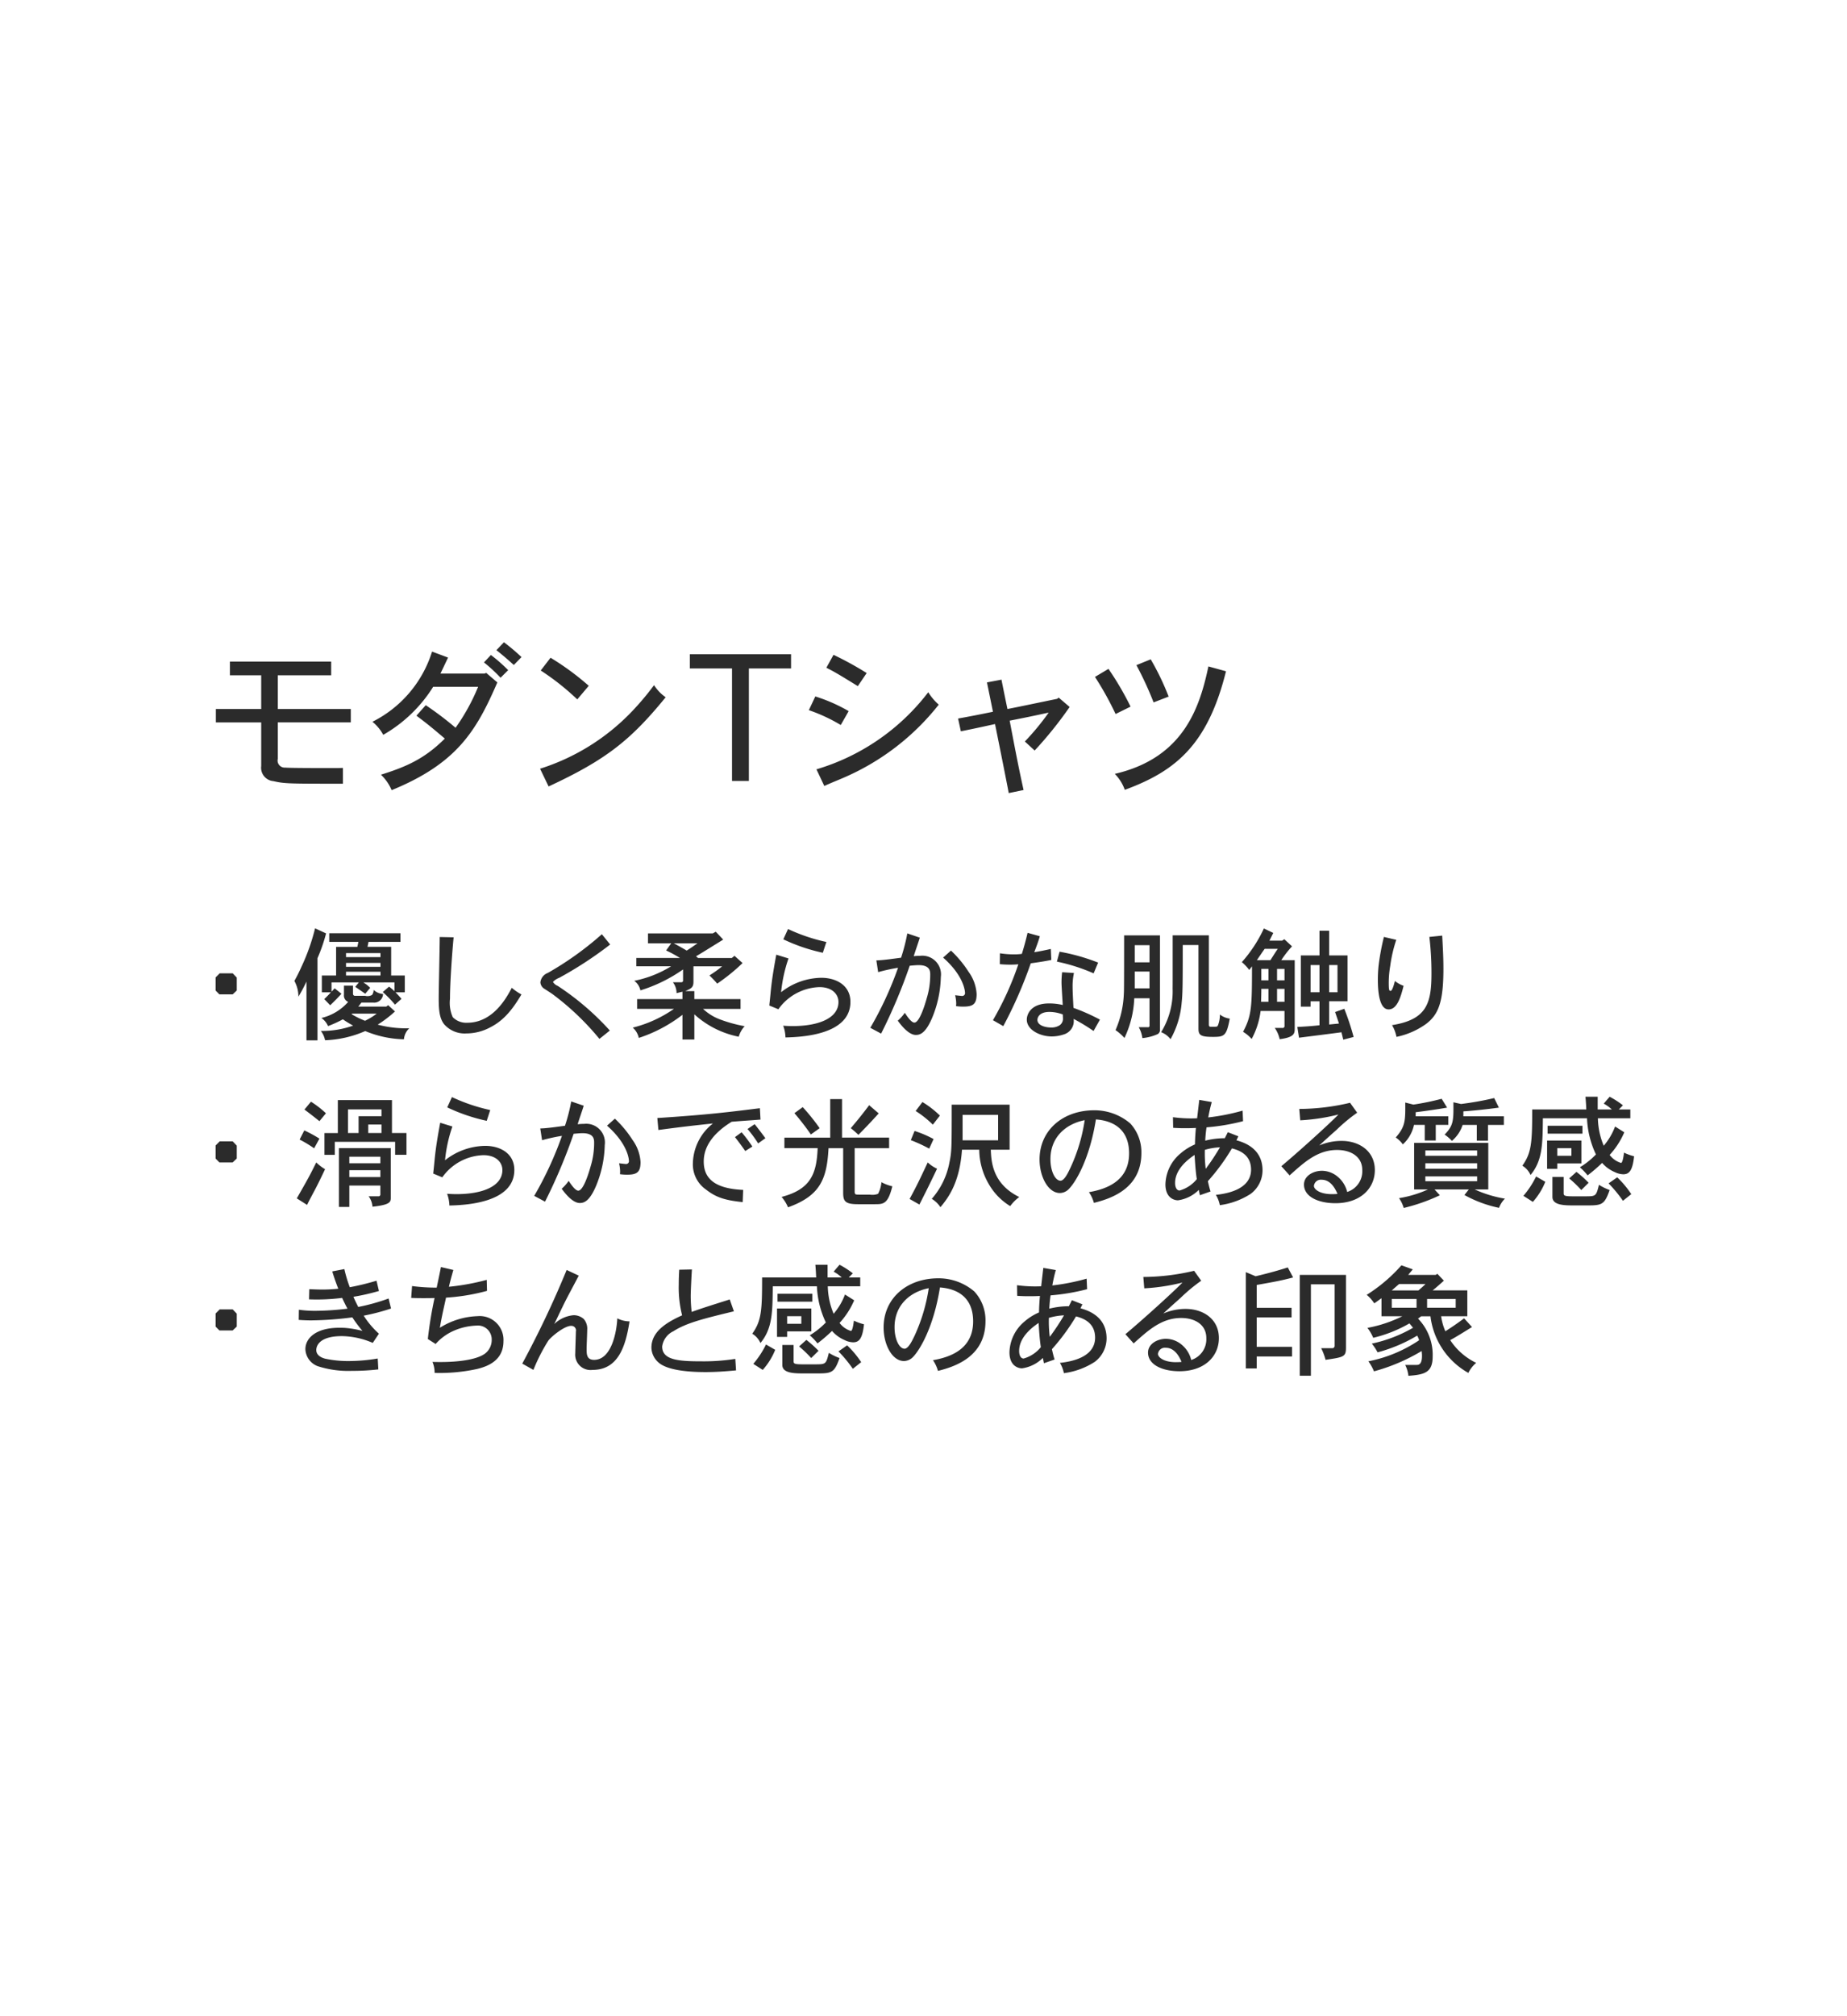 <svg id="MOB_J03722_Women_Tee_EBB_1_material_1_modern_MOB_copy_JP.svg" data-name="MOB/J03722_Women_Tee_EBB_1_material_1_modern_MOB_copy_JP.svg" xmlns="http://www.w3.org/2000/svg" width="275" height="300" viewBox="0 0 275 300">
  <defs>
    <style>
      .cls-1 {
        fill: none;
      }

      .cls-2 {
        fill: #2b2b2b;
        fill-rule: evenodd;
      }
    </style>
  </defs>
  <rect id="copy_base" class="cls-1" width="275" height="300"/>
  <g id="グループ_12" data-name="グループ 12">
    <path id="_優しく柔らかな肌触り_滑らかで光沢のある質感_きちんと感のある印象" data-name="・優しく柔らかな肌触り ・滑らかで光沢のある質感 ・きちんと感のある印象" class="cls-2" d="M2082.71,718.827l-0.61.612v1.945l0.57,0.576h1.97l0.61-.576v-1.926l-0.6-.631h-1.94Zm16.31-5.959v1.279h4.34l-0.15.738h-3.17v4.266h-2.12v2.5h1.35c-0.33.361-.69,0.721-0.99,1.009l0.88,0.918c0.56-.522,1.17-1.152,1.68-1.711l-1.01-.809-0.47.5v-1.386h4.07l-0.54.666c0.48,0.324,1.06.72,1.49,1.026l0.74-.882a5.434,5.434,0,0,0-1.03-.81h4.65v1.314c-0.22-.2-0.49-0.431-0.81-0.684l-0.94.81a17.491,17.491,0,0,1,1.82,1.873l0.97-.864c-0.32-.36-0.64-0.721-0.9-0.973h1.39v-2.5h-2.03v-4.266h-3.52l0.15-.738h4.75v-1.279h-10.6Zm7.63,4.411v0.577h-5.13v-0.577h5.13Zm0-1.459v0.595h-5.13V715.82h5.13Zm0,2.774v0.557h-5.13v-0.557h5.13Zm-5.44,2.07v1.351a1.016,1.016,0,0,0,.63,1.062,7.7,7.7,0,0,1-3.99,2.395,2.775,2.775,0,0,1,.99,1.206,17.541,17.541,0,0,0,2.21-1.008,14.733,14.733,0,0,0,1.53.935,13.885,13.885,0,0,1-4.81.794,3.288,3.288,0,0,1,.63,1.385,16.389,16.389,0,0,0,5.98-1.368,15.819,15.819,0,0,0,5.76,1.225,2.533,2.533,0,0,1,.8-1.639,16.516,16.516,0,0,1-4.7-.54,17.991,17.991,0,0,0,2.57-1.963l-1.02-.936-0.27.216h-4.18c0.18-.2.3-0.379,0.48-0.6h1.73a1.315,1.315,0,0,0,1.48-1.278,2.3,2.3,0,0,1-1.4-.612,1.285,1.285,0,0,1-.24.757,1.415,1.415,0,0,1-1.03.126h-1.47a0.29,0.29,0,0,1-.33-0.288v-1.225h-1.35Zm-3.94-4.087a24.5,24.5,0,0,0,1.28-3.691l-1.64-.756A30.11,30.11,0,0,1,2095,717.6c-0.25.54-.5,1.152-1.17,2.358a4.8,4.8,0,0,1,.6,2.341,22.807,22.807,0,0,0,1.2-2.251V728.8h1.64V716.577Zm8.82,8.246a9.521,9.521,0,0,1-1.74,1.063,13.221,13.221,0,0,1-2.02-.99l0.13-.073h3.63Zm9.38-11.4c0,1.459-.15,7.85-0.15,9.165,0,1.908.17,2.97,0.78,3.781a4.06,4.06,0,0,0,3.35,1.4,7.518,7.518,0,0,0,3.53-.9c2-1.009,3.31-2.629,4.66-4.9a7.817,7.817,0,0,1-1.44-.99c-0.72,1.368-2.74,5.2-6.63,5.2a2.805,2.805,0,0,1-2.16-.828,5.236,5.236,0,0,1-.41-2.736c0-2.3.29-6.555,0.54-9.148Zm24.14-.414a47.411,47.411,0,0,1-8.05,5.761,1.684,1.684,0,0,0-1.1,1.4,1.215,1.215,0,0,0,.65.99c0.32,0.216.7,0.45,1.1,0.721a39.515,39.515,0,0,1,7.04,6.7l1.55-1.242a40.1,40.1,0,0,0-7.76-6.644,1.459,1.459,0,0,1-.71-0.594,2.618,2.618,0,0,1,.94-0.612,56.8,56.8,0,0,0,7.58-4.952Zm14.24,1.35c-0.53.361-1.1,0.775-1.61,1.08-0.61-.36-1.24-0.719-1.92-1.08h3.53Zm2.28-1.476h-9.65v1.476h3.46l-0.76,1.063a20.615,20.615,0,0,1,2.06,1.116h-6.5v1.242h5.18a16.549,16.549,0,0,1-5.49,2.16,2.332,2.332,0,0,1,.92,1.423,22.511,22.511,0,0,0,6.35-3.115v1.6a0.253,0.253,0,0,1-.25.306h-1.26a2.645,2.645,0,0,1,.54,1.62l0.88-.216v1.1h-6.75v1.458h5.48a18.553,18.553,0,0,1-6.13,2.791,2.817,2.817,0,0,1,.9,1.53,21.534,21.534,0,0,0,6.5-3.439v3.674h1.77v-3.745a13.816,13.816,0,0,0,6.61,3.331,4,4,0,0,1,.88-1.567,20.571,20.571,0,0,1-3.57-.972,7.5,7.5,0,0,1-2.62-1.6h5.58v-1.458h-6.88v-1.188h-1.35c0.93-.4,1.22-0.577,1.22-1.4v-2.287h4.27a17.3,17.3,0,0,1-1.89,1.351c0.32,0.324.72,0.7,1.15,1.224a28.042,28.042,0,0,0,3.78-3.061l-1.2-1.08-0.4.324h-5.02l-0.31-.252c0.58-.324,3.4-2.089,4.05-2.485l-1.11-1.17Zm16.91,1.278a26.6,26.6,0,0,1-5.71-1.927l-0.7,1.531a26.549,26.549,0,0,0,5.88,2Zm-7.46,1.891c-0.43,2.358-.63,3.6-0.81,5.294-0.05.54-.11,1.152-0.23,2.268l1.35,0.558a7.8,7.8,0,0,1,6.12-3.295c1.94,0,2.83,1.1,2.83,2.215,0,2.358-2.85,3.583-6.85,3.583-0.39,0-.84-0.018-1.38-0.054a5.417,5.417,0,0,1,.34,1.746c2.12-.054,9.67-0.288,9.67-5.293,0-2.431-2.07-3.583-4.34-3.583a9.879,9.879,0,0,0-5.98,2.143,21.8,21.8,0,0,1,1.1-5.024Zm19.51-3.169a26.888,26.888,0,0,1-.93,3.619c-1.25.162-2.67,0.378-3.68,0.4l0.27,1.746a27.457,27.457,0,0,1,2.96-.648,51.91,51.91,0,0,1-4.13,8.931l1.61,0.864a80.174,80.174,0,0,0,4.26-10.1c0.6-.054,1.01-0.089,1.32-0.089,1.73,0,1.73.935,1.73,1.44a11.832,11.832,0,0,1-.51,3.457c-0.27.972-1.08,3.654-1.85,3.654-0.43,0-1.03-.845-1.42-1.458a6.29,6.29,0,0,1-1.05,1.17c0.4,0.559,1.59,2.125,2.68,2.125,0.58,0,1.43-.162,2.45-2.575a16.714,16.714,0,0,0,1.28-6.05,2.781,2.781,0,0,0-3.06-3.15c-0.27,0-.58.017-0.97,0.054,0.21-.72.65-1.927,0.9-2.755Zm5.33,3.6c3.19,2.81,3.26,5.132,3.26,5.222a0.42,0.42,0,0,1-.45.486c-0.05,0-.56-0.053-1.02-0.107a5.649,5.649,0,0,1,.16,1.224c0,0.126-.02.27-0.02,0.4a7.548,7.548,0,0,0,1.06.072c1.46,0,2-.36,2-1.873a6.212,6.212,0,0,0-1.19-3.295,16.628,16.628,0,0,0-2.63-3.169Zm14.04,9.255c0-.126.09-1.17,1.79-1.17a5.69,5.69,0,0,1,1.99.378c0,0.2.02,0.361,0.02,0.5a1.193,1.193,0,0,1-.5,1.116,2.25,2.25,0,0,1-1.24.325C2205.74,726.894,2204.46,726.624,2204.46,725.741Zm3.68-7.076a12.558,12.558,0,0,0-.09,1.6c0,0.486.16,2.754,0.18,3.277a8.651,8.651,0,0,0-2.02-.234c-2.74,0-3.33,1.621-3.33,2.413,0,1.512,1.96,2.5,3.72,2.5a5.631,5.631,0,0,0,1.75-.289,2.072,2.072,0,0,0,1.5-2.323,28.608,28.608,0,0,1,2.97,1.8l0.95-1.692a29.006,29.006,0,0,0-3.94-1.747c-0.07-1.279-.13-2.521-0.13-3.1a9.154,9.154,0,0,1,.2-2.089ZM2203,712.8c-0.27,1.116-.55,2.179-0.86,3.133a8.358,8.358,0,0,1-1.22.072,13.5,13.5,0,0,1-2.04-.162l-0.02,1.62c0.58,0.054,1.1.072,1.57,0.072,0.43,0,.81-0.018,1.19-0.053a45.53,45.53,0,0,1-3.78,8.318l1.54,0.882a64.769,64.769,0,0,0,4.09-9.345c0.92-.126,2.02-0.288,3.06-0.5l-0.07-1.639c-0.79.18-1.67,0.361-2.47,0.487,0.27-.7.62-1.621,0.83-2.377Zm10.5,4.429a29.794,29.794,0,0,0-5.74-1.62l-0.4,1.476a27.08,27.08,0,0,1,5.47,1.746Zm7.65-2.593v2.557h-2.2v-2.557h2.2Zm0,3.926v2.5h-2.2v-2.5h2.2Zm-3.78-5.384c0,8.21-.02,8.408-0.04,8.642a14.82,14.82,0,0,1-1.24,5.456,7.161,7.161,0,0,1,1.33,1.17,15.093,15.093,0,0,0,1.46-5.906h2.27v4.052a0.213,0.213,0,0,1-.25.252h-1.35a4.571,4.571,0,0,1,.54,1.62,7.288,7.288,0,0,0,2.28-.594,0.725,0.725,0,0,0,.34-0.7v-13.99h-5.34Zm7.23,0c0,7.436,0,7.616-.01,7.868a11.57,11.57,0,0,1-1.71,6.536,3.234,3.234,0,0,1,1.4,1.044,13.253,13.253,0,0,0,1.66-5.438c0.14-1.314.16-2.556,0.16-8.57h2.34v12.442c0,0.972.34,1.224,2.16,1.224,1.71,0,2.02-.162,2.5-2.719a2.992,2.992,0,0,1-1.47-.612,4.356,4.356,0,0,1-.29,1.62c-0.11.2-.18,0.2-0.51,0.2h-0.57c-0.13,0-.27,0-0.27-0.342V713.174h-5.39Zm14.4,0.792c0.18-.342.38-0.756,0.58-1.152l-1.4-.667a20.521,20.521,0,0,1-3.28,5.006,6.93,6.93,0,0,1,1.1,1.17l0.41-.54c0,6.05-.05,7.328-1.33,9.741a5.546,5.546,0,0,1,1.28,1.062,11.8,11.8,0,0,0,1.33-4.159h3.56v2.178a0.286,0.286,0,0,1-.34.343h-1.11a4.618,4.618,0,0,1,.73,1.674c2.22-.288,2.24-0.864,2.24-1.62V716.865h-2a15.75,15.75,0,0,1,1.6-2.053l-1.15-1.062-0.33.216H2239Zm-0.14,4.195v1.711h-1.06v-1.711h1.06Zm2.39,0v1.711h-1.11v-1.711h1.11Zm-3.49,4.9c0.02-.613.04-1.332,0.04-1.927h1.06v1.927h-1.1Zm3.49-1.927v1.927h-1.11v-1.927h1.11Zm-4.12-4.267c0.38-.54.79-1.171,1.17-1.692h1.95c-0.4.576-.76,1.17-1.1,1.692h-2.02Zm9.33,0.72v4.052h-1.33v-4.052h1.33Zm2.68,0v4.052h-1.24v-4.052h1.24Zm-2.68-5.1v3.674h-2.78v7.616h1.45v-0.793h1.33v3.566c-1.1.126-2.23,0.2-3.3,0.252l0.25,1.6c1.01-.126,5.42-0.684,6.32-0.81l0.27,1.1,1.54-.4a37.217,37.217,0,0,0-1.39-4.194l-1.37.485c0.18,0.522.41,1.188,0.58,1.711l-1.46.143v-3.457h2.73v-6.823h-2.73v-3.674h-1.44Zm16.36,0.919a45.862,45.862,0,0,1,.31,5.419c0,4.43-.67,6.878-5.87,7.707a5.346,5.346,0,0,1,.66,1.746,11.575,11.575,0,0,0,4.41-1.926c1.79-1.369,2.58-3.133,2.58-8.193,0-1.513-.06-2.736-0.18-4.951Zm-6.77,0a35.976,35.976,0,0,0-.78,4.177,20.117,20.117,0,0,0-.12,2.161c0,1.4.12,4.447,1.6,4.447,1.23,0,1.78-1.711,2.23-3.511a4.293,4.293,0,0,1-1.29-.72c-0.16.612-.4,1.477-0.65,1.477-0.2,0-.27-0.126-0.27-1.225a14.968,14.968,0,0,1,.22-2.484,21.053,21.053,0,0,1,.9-3.89Zm-173.34,30.419-0.61.612v1.945l0.57,0.576h1.97l0.61-.576v-1.926l-0.6-.631h-1.94Zm17.59-6.139v4.9h-1.99v3.241h1.54V743.9h8.98v1.927h1.69v-3.241h-2.16v-4.9h-8.06Zm0.16,7.148v8.75h1.55V750.4h4.62v1.279a0.276,0.276,0,0,1-.3.324h-1.44a3.02,3.02,0,0,1,.57,1.549c2.52-.271,2.69-0.667,2.72-1.207v-7.508h-7.72Zm6.34-5.762v1.008h-3.41v2.5h-1.58v-3.511h4.99Zm0,2.251v1.26h-1.97v-1.26h1.97Zm-0.17,4.789v0.973h-4.62v-0.973h4.62Zm0,2v1.027h-4.62v-1.027h4.62Zm-11.3-9.02c0.63,0.469,1.38,1.045,2.23,1.728l0.97-1.17a14.357,14.357,0,0,0-2.23-1.728Zm-0.72,4.466a17.764,17.764,0,0,1,2.16,1.3l0.79-1.441a20.045,20.045,0,0,0-2.25-1.224Zm1.11,9.722c0.36-.738.58-1.135,0.9-1.746,0.42-.757.96-1.837,1.78-3.565a6.912,6.912,0,0,1-1.31-1.009c-1.12,2.251-1.3,2.539-2.9,5.348Zm27.27-14.116a26.679,26.679,0,0,1-5.7-1.927l-0.7,1.531a26.549,26.549,0,0,0,5.88,2Zm-7.45,1.891c-0.43,2.358-.63,3.6-0.81,5.294-0.05.54-.11,1.152-0.23,2.268l1.35,0.558a7.8,7.8,0,0,1,6.12-3.295c1.94,0,2.83,1.1,2.83,2.215,0,2.358-2.85,3.583-6.85,3.583-0.39,0-.84-0.018-1.38-0.054a5.417,5.417,0,0,1,.34,1.746c2.12-.054,9.67-0.288,9.67-5.293,0-2.431-2.07-3.583-4.34-3.583a9.879,9.879,0,0,0-5.98,2.143,21.289,21.289,0,0,1,1.1-5.024Zm19.51-3.169a26.888,26.888,0,0,1-.93,3.619c-1.25.162-2.67,0.378-3.68,0.4l0.27,1.746a27.457,27.457,0,0,1,2.96-.648,51.91,51.91,0,0,1-4.13,8.931l1.61,0.864a81.637,81.637,0,0,0,4.26-10.1c0.6-.054,1.01-0.089,1.32-0.089,1.73,0,1.73.935,1.73,1.44a11.832,11.832,0,0,1-.51,3.457c-0.27.972-1.08,3.654-1.85,3.654-0.43,0-1.03-.845-1.43-1.458a6.178,6.178,0,0,1-1.04,1.17c0.4,0.559,1.59,2.125,2.68,2.125,0.58,0,1.43-.162,2.45-2.575a16.714,16.714,0,0,0,1.28-6.05,2.781,2.781,0,0,0-3.06-3.15c-0.27,0-.58.017-0.97,0.054,0.21-.72.65-1.927,0.9-2.755Zm5.33,3.6c3.19,2.81,3.26,5.132,3.26,5.222a0.42,0.42,0,0,1-.45.486c-0.05,0-.56-0.053-1.02-0.107a5.649,5.649,0,0,1,.16,1.224c0,0.126-.02.27-0.02,0.4a7.548,7.548,0,0,0,1.06.072c1.46,0,2-.36,2-1.873a6.212,6.212,0,0,0-1.19-3.295,16.628,16.628,0,0,0-2.63-3.169Zm20.92,0.5a17.917,17.917,0,0,1,1.58,2.143l1.08-.775c-0.36-.486-1.17-1.566-1.6-2.088Zm-1.87,1.206c0.43,0.54,1.02,1.332,1.53,2.071l1.06-.666a22.217,22.217,0,0,0-1.6-2.124Zm3.71-4.3c-4.65.576-7.73,0.972-15.27,1.459l0.16,1.782c3.71-.5,5.29-0.666,8.12-0.972a7.761,7.761,0,0,0-2.99,6.05,4.547,4.547,0,0,0,1.95,3.78c1.49,1.171,2.82,1.6,5.47,1.873l0.07-1.818c-4.57-.2-5.87-1.945-5.87-4.232,0-2.5,1.78-4.447,4.16-5.906,1.48-.126,2.99-0.216,4.29-0.323Zm10.47-1.35v5.726h-6.82v1.566h4.95c-0.15,3.781-1.01,6.122-5.37,7.256a5.861,5.861,0,0,1,.96,1.549c4.8-1.729,5.79-4.214,6.03-8.8h2.18v6.626c0,1.278.3,1.71,2.21,1.71h2.49c1.29,0,1.96,0,2.62-2.664a6.168,6.168,0,0,1-1.62-.613,4.66,4.66,0,0,1-.5,1.729,2.336,2.336,0,0,1-1.21.126h-1.65c-0.49,0-.63-0.018-0.63-0.469v-6.445h5.13V743.27h-7.01v-5.726h-1.76Zm5.8,0.9c-0.74.99-1.48,1.945-2.74,3.421a14.829,14.829,0,0,1,1.14.99c0.81-.81,1.83-1.873,3.02-3.187Zm-7.37,3.421a31.8,31.8,0,0,0-2.52-3.133l-1.24.9a35.9,35.9,0,0,1,2.45,3.169Zm26.57-1.98v3.78h-5.29v-3.78h5.29Zm-6.91-1.513c0,6.392,0,7-.34,8.588a11.282,11.282,0,0,1-2.63,5.42,4,4,0,0,1,1.29,1.242c1.25-1.494,2.87-3.727,3.21-8.552h2.57a10.239,10.239,0,0,0,1.39,5.059,9.169,9.169,0,0,0,3.22,3.331,6.171,6.171,0,0,1,1.35-1.35c-4.01-1.963-4.17-5.294-4.24-7.04h2.8v-6.7h-8.62Zm-5.37.937a14.823,14.823,0,0,1,2.56,2.034l1.05-1.351a14.007,14.007,0,0,0-2.6-2.016Zm2.67,4.176a15.783,15.783,0,0,0-2.83-1.206l-0.56,1.368a22.856,22.856,0,0,1,2.74,1.261Zm-2.11,9.742c0.92-1.819,1.19-2.341,2.63-5.331a5,5,0,0,1-1.39-.936c-1.15,2.449-1.54,3.3-2.7,5.438Zm24.61-12.55a25.605,25.605,0,0,1-2.13,7.093c-0.3.63-.88,1.91-1.47,1.91-0.79,0-1.5-1.406-1.5-3.2C2206.4,743.18,2208.73,741.217,2211.5,740.677Zm1.37,12.3c2.79-.685,7.07-2.251,7.07-7.419a6.293,6.293,0,0,0-1.65-4.393,8.207,8.207,0,0,0-5.35-1.963c-4.75,0-8.16,3.025-8.16,7.311,0,2.574,1.28,5,3.03,5a1.89,1.89,0,0,0,1.38-.649c1.01-1.044,3.05-4.447,3.98-10.3,3.12,0.235,4.94,1.91,4.94,5.042,0,2.989-1.75,5.06-5.98,5.78A5.273,5.273,0,0,1,2212.87,752.975Zm16.52-7.887a9.555,9.555,0,0,1,2.25-.378,33.315,33.315,0,0,1-2.12,3.2A18.669,18.669,0,0,1,2229.39,745.088Zm-1.2,4.357a5.056,5.056,0,0,1-2.56,1.693c-0.4,0-.67-0.414-0.67-1.135,0-1.188.67-2.664,2.9-4.159C2227.99,747.986,2228.08,748.707,2228.19,749.445Zm4.17-6.086a11.732,11.732,0,0,0-2.91.361,19.794,19.794,0,0,1,.19-1.981,31.28,31.28,0,0,0,5.44-.919l-0.07-1.566a31.64,31.64,0,0,1-5.11,1.009,23.452,23.452,0,0,1,.52-2.287l-1.86-.325c-0.1.847-.23,1.963-0.32,2.738a20.083,20.083,0,0,1-3.6-.162l0.03,1.584c0.9,0.054,1.34.054,1.77,0.054,0.39,0,.85,0,1.62-0.036-0.07.649-.13,1.656-0.14,2.448a8.342,8.342,0,0,0-2.2,1.387,6.166,6.166,0,0,0-2.2,4.556c0,1.98,1.26,2.376,1.87,2.376a5.448,5.448,0,0,0,3.1-1.548l0.16,0.792,1.59-.559c-0.13-.395-0.25-0.864-0.4-1.53a30.934,30.934,0,0,0,3.58-4.879c1.84,0.45,2.85,1.458,2.85,3.169,0,1.351-.79,3.259-5.24,3.745a4.607,4.607,0,0,1,.59,1.53,11.108,11.108,0,0,0,4.61-1.692,4.388,4.388,0,0,0,1.75-3.475c0-3.367-2.92-4.213-3.89-4.484l0.29-.594-1.57-.612Zm15.95,8.319c-1.84,0-2.68-.739-2.68-1.225a1.032,1.032,0,0,1,1.15-.918c1.46,0,2.12,1.567,2.36,2.107A6.88,6.88,0,0,1,2248.31,751.678Zm2.7-13.594a33.392,33.392,0,0,1-7.56.918l0.14,1.692a29.679,29.679,0,0,0,5.69-.864c-1.4,1.441-5.81,5.438-8.5,7.689l1.23,1.368c2.2-1.981,4.18-3.782,7.07-3.782,1.91,0,3.75.883,3.75,3.007a3.23,3.23,0,0,1-2.25,3.241,4.223,4.223,0,0,0-1.39-2.25,3.692,3.692,0,0,0-2.37-.9c-1.26,0-2.67.738-2.67,2.053,0,1.818,2.16,2.772,4.68,2.772,3.73,0,5.87-2.214,5.87-4.933,0-2.809-2.3-4.339-4.95-4.339a8.376,8.376,0,0,0-3.33.683c1.21-1.116,1.94-1.764,2.61-2.358a24.914,24.914,0,0,1,3.04-2.52Zm9.54,5.96v6.932h2.07a17.046,17.046,0,0,1-4.32,1.3,4.862,4.862,0,0,1,.7,1.458,27.507,27.507,0,0,0,5.38-1.89l-0.79-.864h5.1l-0.65.828a18.234,18.234,0,0,0,5.15,1.909,3.771,3.771,0,0,1,.88-1.369,17.783,17.783,0,0,1-4.5-1.368h2.02v-6.932h-11.04Zm9.38,3.043V747.9h-7.71v-0.809h7.71Zm0-1.909v0.792h-7.71v-0.792h7.71Zm0,3.853v0.72h-7.71v-0.72h7.71Zm-2.05-9.669c1.53-.108,3.45-0.306,5.29-0.558l-0.7-1.422a45.731,45.731,0,0,1-4.94.882l-1.13-.252c0.02,2.737.02,3.439-1.31,4.807a5.757,5.757,0,0,1,1.08.937,5.132,5.132,0,0,0,1.6-2.377h2.11v2.341h1.67v-2.341h2.36V740.1h-6.03v-0.739Zm-7.1.126c1.44-.179,3.12-0.414,4.68-0.684l-0.81-1.315a38.475,38.475,0,0,1-4.21.865l-1.21-.306c0.02,2.7.02,3.565-1.42,5.2a4.242,4.242,0,0,1,1.06,1.026,5.478,5.478,0,0,0,1.66-2.9h1.6V743.7h1.64v-2.322h1.87V740.1h-4.86v-0.613Zm23.19,5.348v1.134h-2.11v-1.134h2.11Zm-3.62-1.135v4.214h1.51v-0.81h3.6v-3.4h-5.11Zm5.71-6.517c0.07,0.755.11,1.476,0.12,1.89h-8.05c0,4.9-.09,6.446-1.47,8.372a3,3,0,0,1,1.22,1.387c1.79-2.161,1.8-4.556,1.84-8.444h6.57a13.786,13.786,0,0,0,1.33,5.383,11.791,11.791,0,0,1-2.39,1.909,9.434,9.434,0,0,1,1.15,1.206,24.865,24.865,0,0,0,2.16-1.855,5.166,5.166,0,0,0,1.89,1.368,3,3,0,0,0,1.26.325c0.9,0,1.39-.594,1.61-2.683a7.168,7.168,0,0,1-1.5-.54c-0.03.234-.18,1.53-0.45,1.53a3.326,3.326,0,0,1-1.69-1.188,11.857,11.857,0,0,0,2.18-3.366l-1.37-.865a9.545,9.545,0,0,1-1.69,2.863,11.139,11.139,0,0,1-.87-4.087h4.83v-1.315h-1.71l0.61-.612a12.879,12.879,0,0,0-1.98-1.278l-0.88,1.026a5.665,5.665,0,0,1,1.2.864h-2.1v-1.89h-1.82Zm-5.64,4.321v1.17h5.19v-1.17h-5.19Zm6.11,8.48a17.2,17.2,0,0,0-1.81-1.62l-1.08.972a18.839,18.839,0,0,1,1.8,1.728Zm-7.82-.936a13.485,13.485,0,0,1-1.89,2.881l1.41,0.9a10.214,10.214,0,0,0,1.85-2.989Zm2.43,0.072v2.971c0,1.261,1.84,1.261,3.22,1.261h2.02c2.13,0,2.52-.126,3.28-2.288a8.127,8.127,0,0,1-1.59-.774c-0.43,1.711-.45,1.711-2.1,1.711h-1.88c-1.24,0-1.27-.145-1.27-0.486v-2.395h-1.68Zm8.36,0.954a19.667,19.667,0,0,1,2.14,2.593l1.24-.99a14.2,14.2,0,0,0-2.09-2.5Zm-206.79,18.752-0.61.612v1.945l0.57,0.576h1.97l0.61-.576v-1.926l-0.6-.631h-1.94Zm16.76-5.653c0.27,0.9.65,1.963,0.9,2.575a22.432,22.432,0,0,1-2.4.126c-0.52,0-1.04-.019-1.92-0.055l-0.04,1.513a30,30,0,0,0,4.93-.216c0.27,0.576.58,1.225,0.8,1.6a41.289,41.289,0,0,1-4.87.324,17.634,17.634,0,0,1-2.37-.162l-0.02,1.512c0.79,0.054,1.37.072,1.84,0.072a50.171,50.171,0,0,0,6.14-.45,18.671,18.671,0,0,0,1.51,2.016,14.341,14.341,0,0,0-2.63-.45c-0.31-.017-0.58-0.017-0.85-0.017-3.4,0-5.02,1.512-5.02,3.186a2.81,2.81,0,0,0,1.87,2.539,14.792,14.792,0,0,0,5.06.685,33.1,33.1,0,0,0,3.93-.217l-0.09-1.62a25.968,25.968,0,0,1-4.41.378,16.192,16.192,0,0,1-3.19-.306c-0.34-.055-1.55-0.343-1.55-1.333,0-.5.32-2.07,3.82-2.07a11.936,11.936,0,0,1,4.59,1.008l0.92-1.369a12.836,12.836,0,0,1-2.27-2.682,31.953,31.953,0,0,0,4.07-1.063l-0.36-1.494a29.375,29.375,0,0,1-4.52,1.261c-0.18-.361-0.51-1.009-0.72-1.513a32.59,32.59,0,0,0,3.8-.864l-0.36-1.53a38.073,38.073,0,0,1-3.98.971,20.283,20.283,0,0,1-.81-2.7Zm16.18-.649c-0.23,1.189-.47,2.287-0.63,3.062a27.151,27.151,0,0,1-3.67-.234l-0.13,1.764c0.83,0.036,1.28.036,1.82,0.036,0.43,0,.92,0,1.66-0.018a59.21,59.21,0,0,0-1,6.1l1.16,0.738a7.774,7.774,0,0,1,2.86-2.035,9.308,9.308,0,0,1,3.2-.7,2.06,2.06,0,0,1,2.29,2.089,2.548,2.548,0,0,1-1.01,2.088c-1.35.973-4.28,1.243-6.59,1.243-0.34,0-.75,0-1.22-0.018a4.156,4.156,0,0,1,.32,1.638,26.168,26.168,0,0,0,6.36-.593c1.51-.379,3.89-1.225,3.89-4.125a3.541,3.541,0,0,0-3.87-3.726,11.2,11.2,0,0,0-5.6,1.729c0.29-1.657.36-1.945,0.92-4.484a30.353,30.353,0,0,0,6.1-1.009l-0.04-1.637a34.448,34.448,0,0,1-5.63,1.026c0.16-.721.41-1.621,0.66-2.5Zm18.72,0.433a146.111,146.111,0,0,1-6.61,13.936l1.66,0.936a26.7,26.7,0,0,1,2.21-4.339c0.45-.631,2.42-2.215,3.39-2.215a0.691,0.691,0,0,1,.72.865c0,0.45-.09,2.7-0.09,3.205a2.282,2.282,0,0,0,2.57,2.484c3.77,0,4.92-3.385,5.51-7.22a4.112,4.112,0,0,1-1.82-.45c-0.09,2.053-.88,6.176-3.45,6.176-1.12,0-1.12-.847-1.12-1.675,0-.4.09-2.341,0.09-2.791a2.192,2.192,0,0,0-.52-1.62,2.272,2.272,0,0,0-1.51-.559,4.788,4.788,0,0,0-2.88,1.315c0.45-.9.84-1.765,1.22-2.521,0.34-.719.67-1.35,1.08-2.125,0.32-.611.72-1.349,1.35-2.556Zm16.76-.036c-0.06,1.008-.07,1.656-0.07,2.232a16.742,16.742,0,0,0,.5,4.556c-2.3,1.044-4.57,2.394-4.57,4.825a3.021,3.021,0,0,0,1.02,2.161c1.39,1.279,4.92,1.458,7.01,1.458,1.65,0,3-.108,4.57-0.252l-0.11-1.711a30.194,30.194,0,0,1-5.13.361c-3.4,0-5.76-.216-5.76-2.2a2.943,2.943,0,0,1,1.66-2.268c1.99-1.279,4.64-1.909,9.02-2.972l-0.62-1.764c-3.58,1.134-3.99,1.26-5.67,1.855a22.081,22.081,0,0,1-.14-2.305c0-.793.11-2.953,0.18-4.015Zm18.18,6.914v1.134h-2.11v-1.134h2.11Zm-3.62-1.135v4.214h1.51V772.1h3.6v-3.4h-5.11Zm5.71-6.517c0.07,0.755.1,1.476,0.12,1.89h-8.05c0,4.9-.09,6.446-1.47,8.372a3,3,0,0,1,1.22,1.387c1.79-2.161,1.8-4.556,1.84-8.444h6.57a13.786,13.786,0,0,0,1.33,5.383,11.791,11.791,0,0,1-2.39,1.909,9.434,9.434,0,0,1,1.15,1.206,24.865,24.865,0,0,0,2.16-1.855,5.154,5.154,0,0,0,1.89,1.368,3,3,0,0,0,1.26.325c0.9,0,1.39-.594,1.61-2.683a7.168,7.168,0,0,1-1.5-.54c-0.04.234-.18,1.53-0.45,1.53a3.326,3.326,0,0,1-1.69-1.188,11.849,11.849,0,0,0,2.18-3.367l-1.37-.864a9.545,9.545,0,0,1-1.69,2.863,11.144,11.144,0,0,1-.87-4.087h4.83v-1.315h-1.71l0.61-.612a12.879,12.879,0,0,0-1.98-1.278l-0.88,1.026a5.665,5.665,0,0,1,1.2.864h-2.1v-1.89h-1.82Zm-5.64,4.321v1.17h5.19v-1.17h-5.19Zm6.11,8.48a17.2,17.2,0,0,0-1.81-1.62l-1.08.972a18.715,18.715,0,0,1,1.8,1.728Zm-7.82-.936a13.485,13.485,0,0,1-1.89,2.881l1.4,0.9a10.045,10.045,0,0,0,1.86-2.989Zm2.43,0.072v2.971c0,1.26,1.84,1.26,3.22,1.26h2.02c2.13,0,2.52-.125,3.28-2.287a8.127,8.127,0,0,1-1.59-.774c-0.43,1.711-.45,1.711-2.1,1.711h-1.88c-1.24,0-1.27-.145-1.27-0.486v-2.395h-1.68Zm8.36,0.954a19.667,19.667,0,0,1,2.14,2.593l1.24-.99a14.2,14.2,0,0,0-2.09-2.5Zm13.44-9.4a25.944,25.944,0,0,1-2.12,7.094c-0.31.629-.89,1.909-1.48,1.909-0.79,0-1.49-1.406-1.49-3.2C2183.19,768.18,2185.51,766.217,2188.28,765.677Zm1.37,12.3c2.79-.685,7.08-2.251,7.08-7.419a6.3,6.3,0,0,0-1.66-4.393,8.187,8.187,0,0,0-5.35-1.963c-4.75,0-8.16,3.025-8.16,7.311,0,2.574,1.28,5,3.03,5a1.923,1.923,0,0,0,1.39-.649c1-1.044,3.04-4.447,3.97-10.3,3.12,0.235,4.94,1.909,4.94,5.042,0,2.989-1.75,5.06-5.98,5.78A5.273,5.273,0,0,1,2189.65,777.975Zm16.52-7.887a9.555,9.555,0,0,1,2.25-.378,33.184,33.184,0,0,1-2.12,3.2A18.675,18.675,0,0,1,2206.17,770.088Zm-1.2,4.357a5.056,5.056,0,0,1-2.56,1.693c-0.4,0-.67-0.414-0.67-1.135,0-1.188.67-2.664,2.9-4.159C2204.77,772.986,2204.86,773.707,2204.97,774.445Zm4.17-6.086a11.685,11.685,0,0,0-2.91.361,19.794,19.794,0,0,1,.19-1.981,31.28,31.28,0,0,0,5.44-.919l-0.07-1.566a31.64,31.64,0,0,1-5.11,1.009,23.452,23.452,0,0,1,.52-2.287l-1.86-.325c-0.1.847-.23,1.963-0.32,2.738a20.083,20.083,0,0,1-3.6-.162l0.03,1.584c0.9,0.054,1.34.054,1.77,0.054,0.4,0,.85,0,1.62-0.036-0.07.648-.13,1.656-0.14,2.448a8.342,8.342,0,0,0-2.2,1.387,6.166,6.166,0,0,0-2.2,4.556c0,1.98,1.26,2.376,1.87,2.376a5.448,5.448,0,0,0,3.1-1.548l0.16,0.792,1.59-.559c-0.13-.395-0.25-0.864-0.4-1.53a31.7,31.7,0,0,0,3.59-4.879c1.83,0.45,2.84,1.458,2.84,3.169,0,1.351-.79,3.259-5.24,3.745a4.607,4.607,0,0,1,.59,1.53,11.094,11.094,0,0,0,4.61-1.692,4.389,4.389,0,0,0,1.75-3.476c0-3.366-2.92-4.212-3.89-4.483l0.29-.594-1.57-.612Zm15.95,8.319c-1.84,0-2.68-.739-2.68-1.225a1.032,1.032,0,0,1,1.15-.918c1.46,0,2.13,1.567,2.36,2.107A6.88,6.88,0,0,1,2225.09,776.678Zm2.7-13.594a33.392,33.392,0,0,1-7.56.918l0.14,1.692a29.679,29.679,0,0,0,5.69-.864c-1.4,1.44-5.81,5.438-8.5,7.689l1.23,1.368c2.2-1.981,4.18-3.782,7.08-3.782,1.9,0,3.74.883,3.74,3.007a3.232,3.232,0,0,1-2.25,3.242,4.216,4.216,0,0,0-1.39-2.25,3.687,3.687,0,0,0-2.37-.9c-1.26,0-2.67.738-2.67,2.053,0,1.818,2.16,2.772,4.68,2.772,3.73,0,5.87-2.215,5.87-4.933,0-2.809-2.3-4.339-4.95-4.339a8.376,8.376,0,0,0-3.33.683c1.21-1.116,1.95-1.764,2.61-2.358a24.914,24.914,0,0,1,3.04-2.52Zm9.32,2.106c2.61-.467,3.57-0.629,5.42-1.116l-0.79-1.494c-1.62.522-3.26,0.954-4.79,1.314l-1.46-.612v14.332h1.62v-1.782h5.26v-1.44h-5.26v-4.376h5.19v-1.422h-5.19v-3.4Zm6.41-1.494v15h1.66V765.1h3.53v9.129a0.343,0.343,0,0,1-.34.377h-1.66a8.308,8.308,0,0,1,.65,1.729c2.77-.4,3.04-0.469,3.04-1.837V763.7h-6.88Zm17.39,3.583v1.3h-3.69v-1.3h3.69Zm-1.24-3.583c0.2-.27.47-0.558,0.68-0.828l-1.69-.6a23.747,23.747,0,0,1-5.17,4.394,5.687,5.687,0,0,1,1.12,1.26c0.41-.252.75-0.54,1.08-0.756v2.682h3.1a19.581,19.581,0,0,1-5.19,1.729,6.684,6.684,0,0,1,.86,1.477,19.909,19.909,0,0,0,5.39-2.143l0.54,0.649a20.861,20.861,0,0,1-6.14,2.358,7.746,7.746,0,0,1,.86,1.3,22.966,22.966,0,0,0,5.89-2.486,2.608,2.608,0,0,1,.29.685,20.514,20.514,0,0,1-7.55,3.133,7,7,0,0,1,.83,1.494,28.1,28.1,0,0,0,7.1-3.024c0.03,0.288.05,0.522,0.05,0.719,0,1.351-.54,1.351-0.85,1.351h-1.65a4.888,4.888,0,0,1,.48,1.621c2.43-.181,3.61-0.486,3.61-2.9a7.741,7.741,0,0,0-2.18-5.617l0.48-.343h1.37a11.2,11.2,0,0,0,5.64,8.427,4.54,4.54,0,0,1,1.17-1.494,9.613,9.613,0,0,1-3.87-3.386c1.08-.576,2.93-1.763,3.25-1.944l-1.18-1.3c-0.76.576-1.82,1.315-2.79,1.927a8.491,8.491,0,0,1-.63-2.234h3.9V766h-5.16c0.63-.5,1.22-1.045,1.67-1.44l-0.97-1.027-0.24.162h-4.1Zm2.57,1.35c-0.32.343-.68,0.631-1.04,0.955h-3.98c0.38-.324.79-0.7,1.1-0.955h3.92Zm4.5,2.233v1.3h-4.26v-1.3h4.26Z" transform="translate(-2050 -574)"/>
    <path id="モダンTシャツ_" data-name="モダンTシャツ​" class="cls-2" d="M2084.23,672.439v2.04h4.66V679.5h-6.75v1.992h6.75v6.481a2,2,0,0,0,1.82,2.256c1.64,0.384,2.36.384,10.35,0.384v-2.352c-0.7.024-.91,0.024-1.59,0.024-1.51,0-6.48,0-6.98-.072a1.055,1.055,0,0,1-1.13-1.3v-5.425h10.87V679.5h-10.87v-5.017h7.95v-2.04h-15.08Zm39.68-1.7c0.91,0.72,1.8,1.488,2.59,2.208l1.15-1.176a31.584,31.584,0,0,0-2.62-2.208Zm-1.85,1.824a23.6,23.6,0,0,1,2.47,2.281l1.13-1.129a23.47,23.47,0,0,0-2.57-2.256Zm-6.48,1.656c0.38-.792.77-1.608,1.13-2.376l-2.38-.888a17.506,17.506,0,0,1-8.88,10.441,6.348,6.348,0,0,1,1.61,1.944,21.156,21.156,0,0,0,7.44-7.152h6.69a30.176,30.176,0,0,1-3.36,6.1,48.973,48.973,0,0,0-4.44-3.36l-1.39,1.56c1.8,1.344,2.52,1.968,4.23,3.408-3.03,3.025-5.76,4.2-9.51,5.377a6.746,6.746,0,0,1,1.59,2.3c9.72-3.984,12.6-8.785,15.74-16.033l-1.66-1.417-0.24.1h-6.57Zm22.08,1.825a39.6,39.6,0,0,0-5.69-4.177l-1.46,1.9a37.409,37.409,0,0,1,5.44,4.3Zm-5.98,14.977c8.47-3.936,12.17-6.817,17.43-13.273a6.4,6.4,0,0,1-1.73-1.8,41.04,41.04,0,0,1-3.43,4.056,32.452,32.452,0,0,1-13.54,8.377Zm27.31-.82h2.51V673.461h6.28v-2.112h-15.07v2.112h6.28V690.2Zm17.37-10.389a24.161,24.161,0,0,0-4.97-2.184l-0.96,2.04a24.983,24.983,0,0,1,4.75,2.208Zm2.68-5.665a47.719,47.719,0,0,0-4.94-2.712l-1.06,1.92c1.3,0.672,1.64.864,4.68,2.737Zm-6.31,16.8c1.39-.624,2.16-0.912,2.81-1.2a36.276,36.276,0,0,0,14.23-10.9,7.957,7.957,0,0,1-1.56-1.848,32.629,32.629,0,0,1-16.65,11.473Zm34.66-12.961c-1.08.216-6.24,1.3-7.39,1.512-0.27-1.272-.6-2.9-0.89-4.369l-2.16.409,0.89,4.368c-1.73.36-3.58,0.72-5.19,1.008l0.41,1.9c1.7-.336,3.46-0.72,5.09-1.08,0.33,1.632,1.7,8.425,2.04,10.273l2.21-.456c-0.68-3.1-1.01-4.753-2.07-10.321,1.99-.384,3.96-0.792,5.81-1.2a37.3,37.3,0,0,1-3.55,4.3l1.46,1.344a58.228,58.228,0,0,0,5.21-6.48l-1.63-1.392Zm11.81-5.017a51.015,51.015,0,0,1,2.56,5.545l2.24-.864a38.537,38.537,0,0,0-2.67-5.545Zm10.72,0.192c-1.29,6.073-3.67,13.61-13.94,15.986a6.449,6.449,0,0,1,1.49,2.376c7.51-2.76,12.34-6.649,15.07-17.642Zm-16.89,1.56a45.851,45.851,0,0,1,3.07,5.521l2.23-1.1a44.271,44.271,0,0,0-3.29-5.617Z" transform="translate(-2050 -574)"/>
  </g>
</svg>
